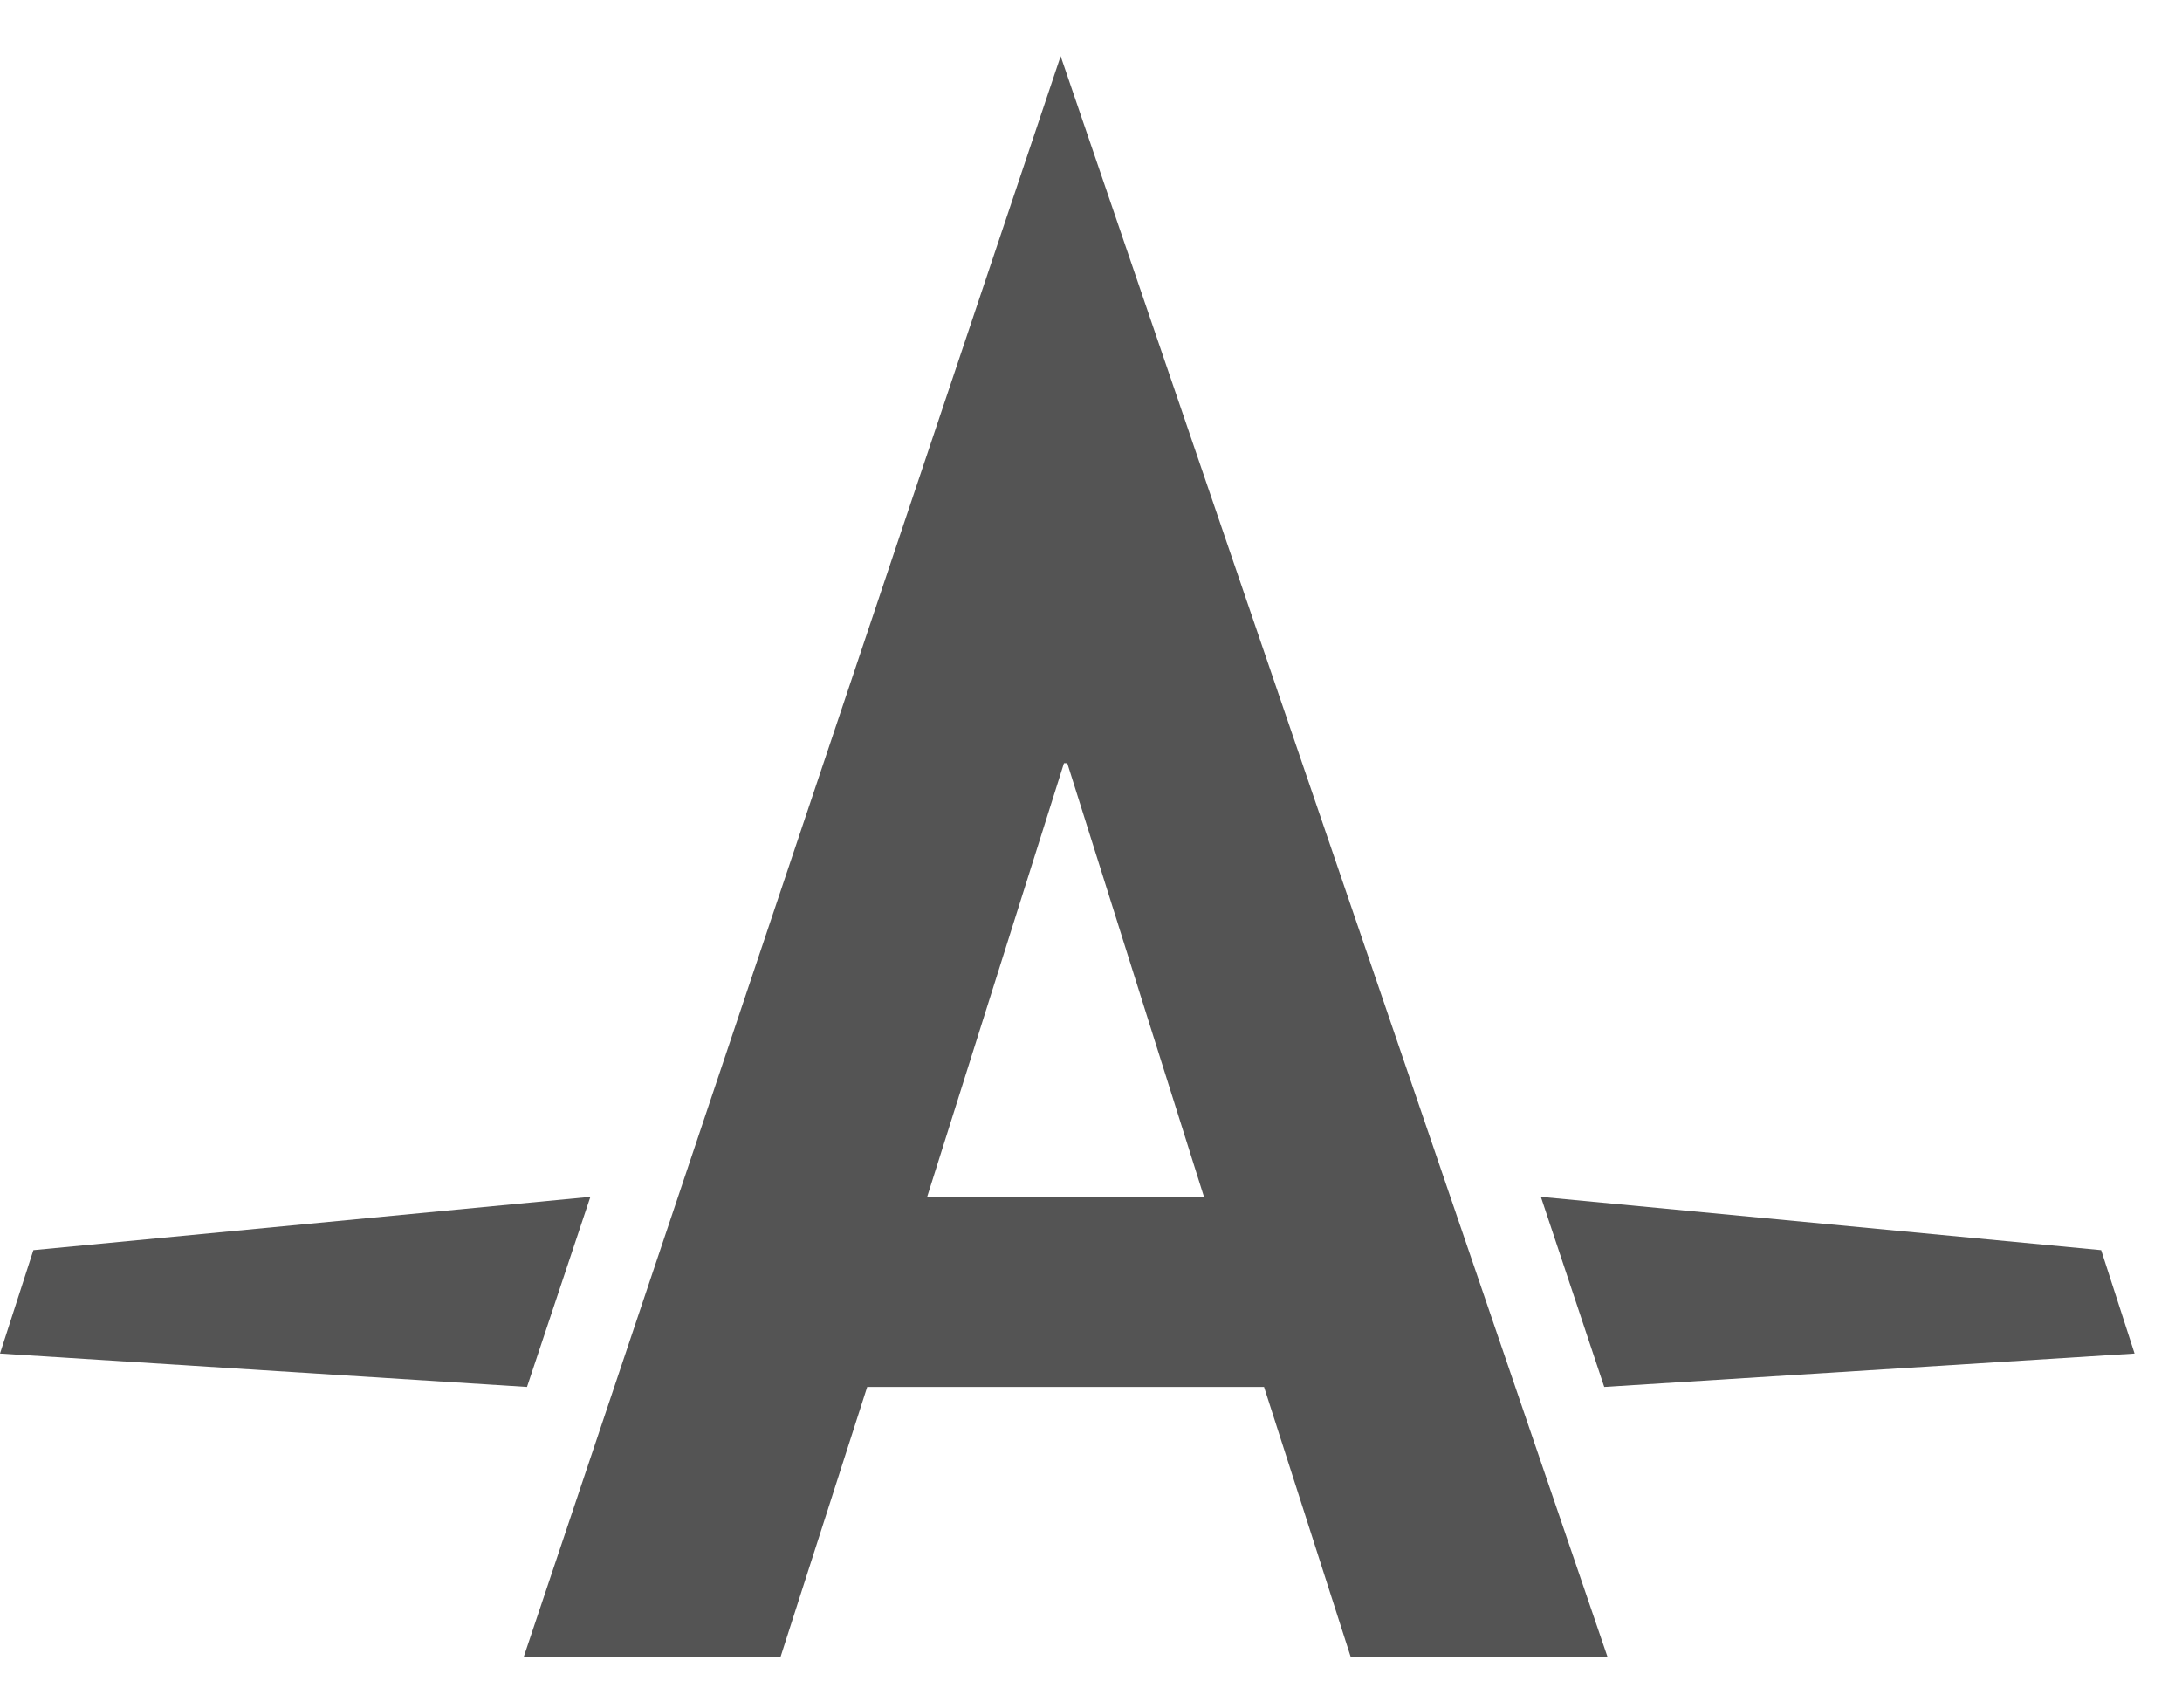<svg width="23" height="18" viewBox="0 0 23 18" fill="none" xmlns="http://www.w3.org/2000/svg">
<path d="M11.18 0.592L16.945 17.467H14.238L13.324 14.62H9.141L8.227 17.467H5.52L11.18 0.592ZM9.773 12.616H12.691L11.25 8.045H11.215L9.773 12.616ZM22.5 14.268L16.91 14.62L16.242 12.616L22.148 13.178L22.5 14.268ZM6.223 12.616L5.555 14.62L0 14.268L0.352 13.178L6.223 12.616Z" fill="#545454"/>
</svg>
